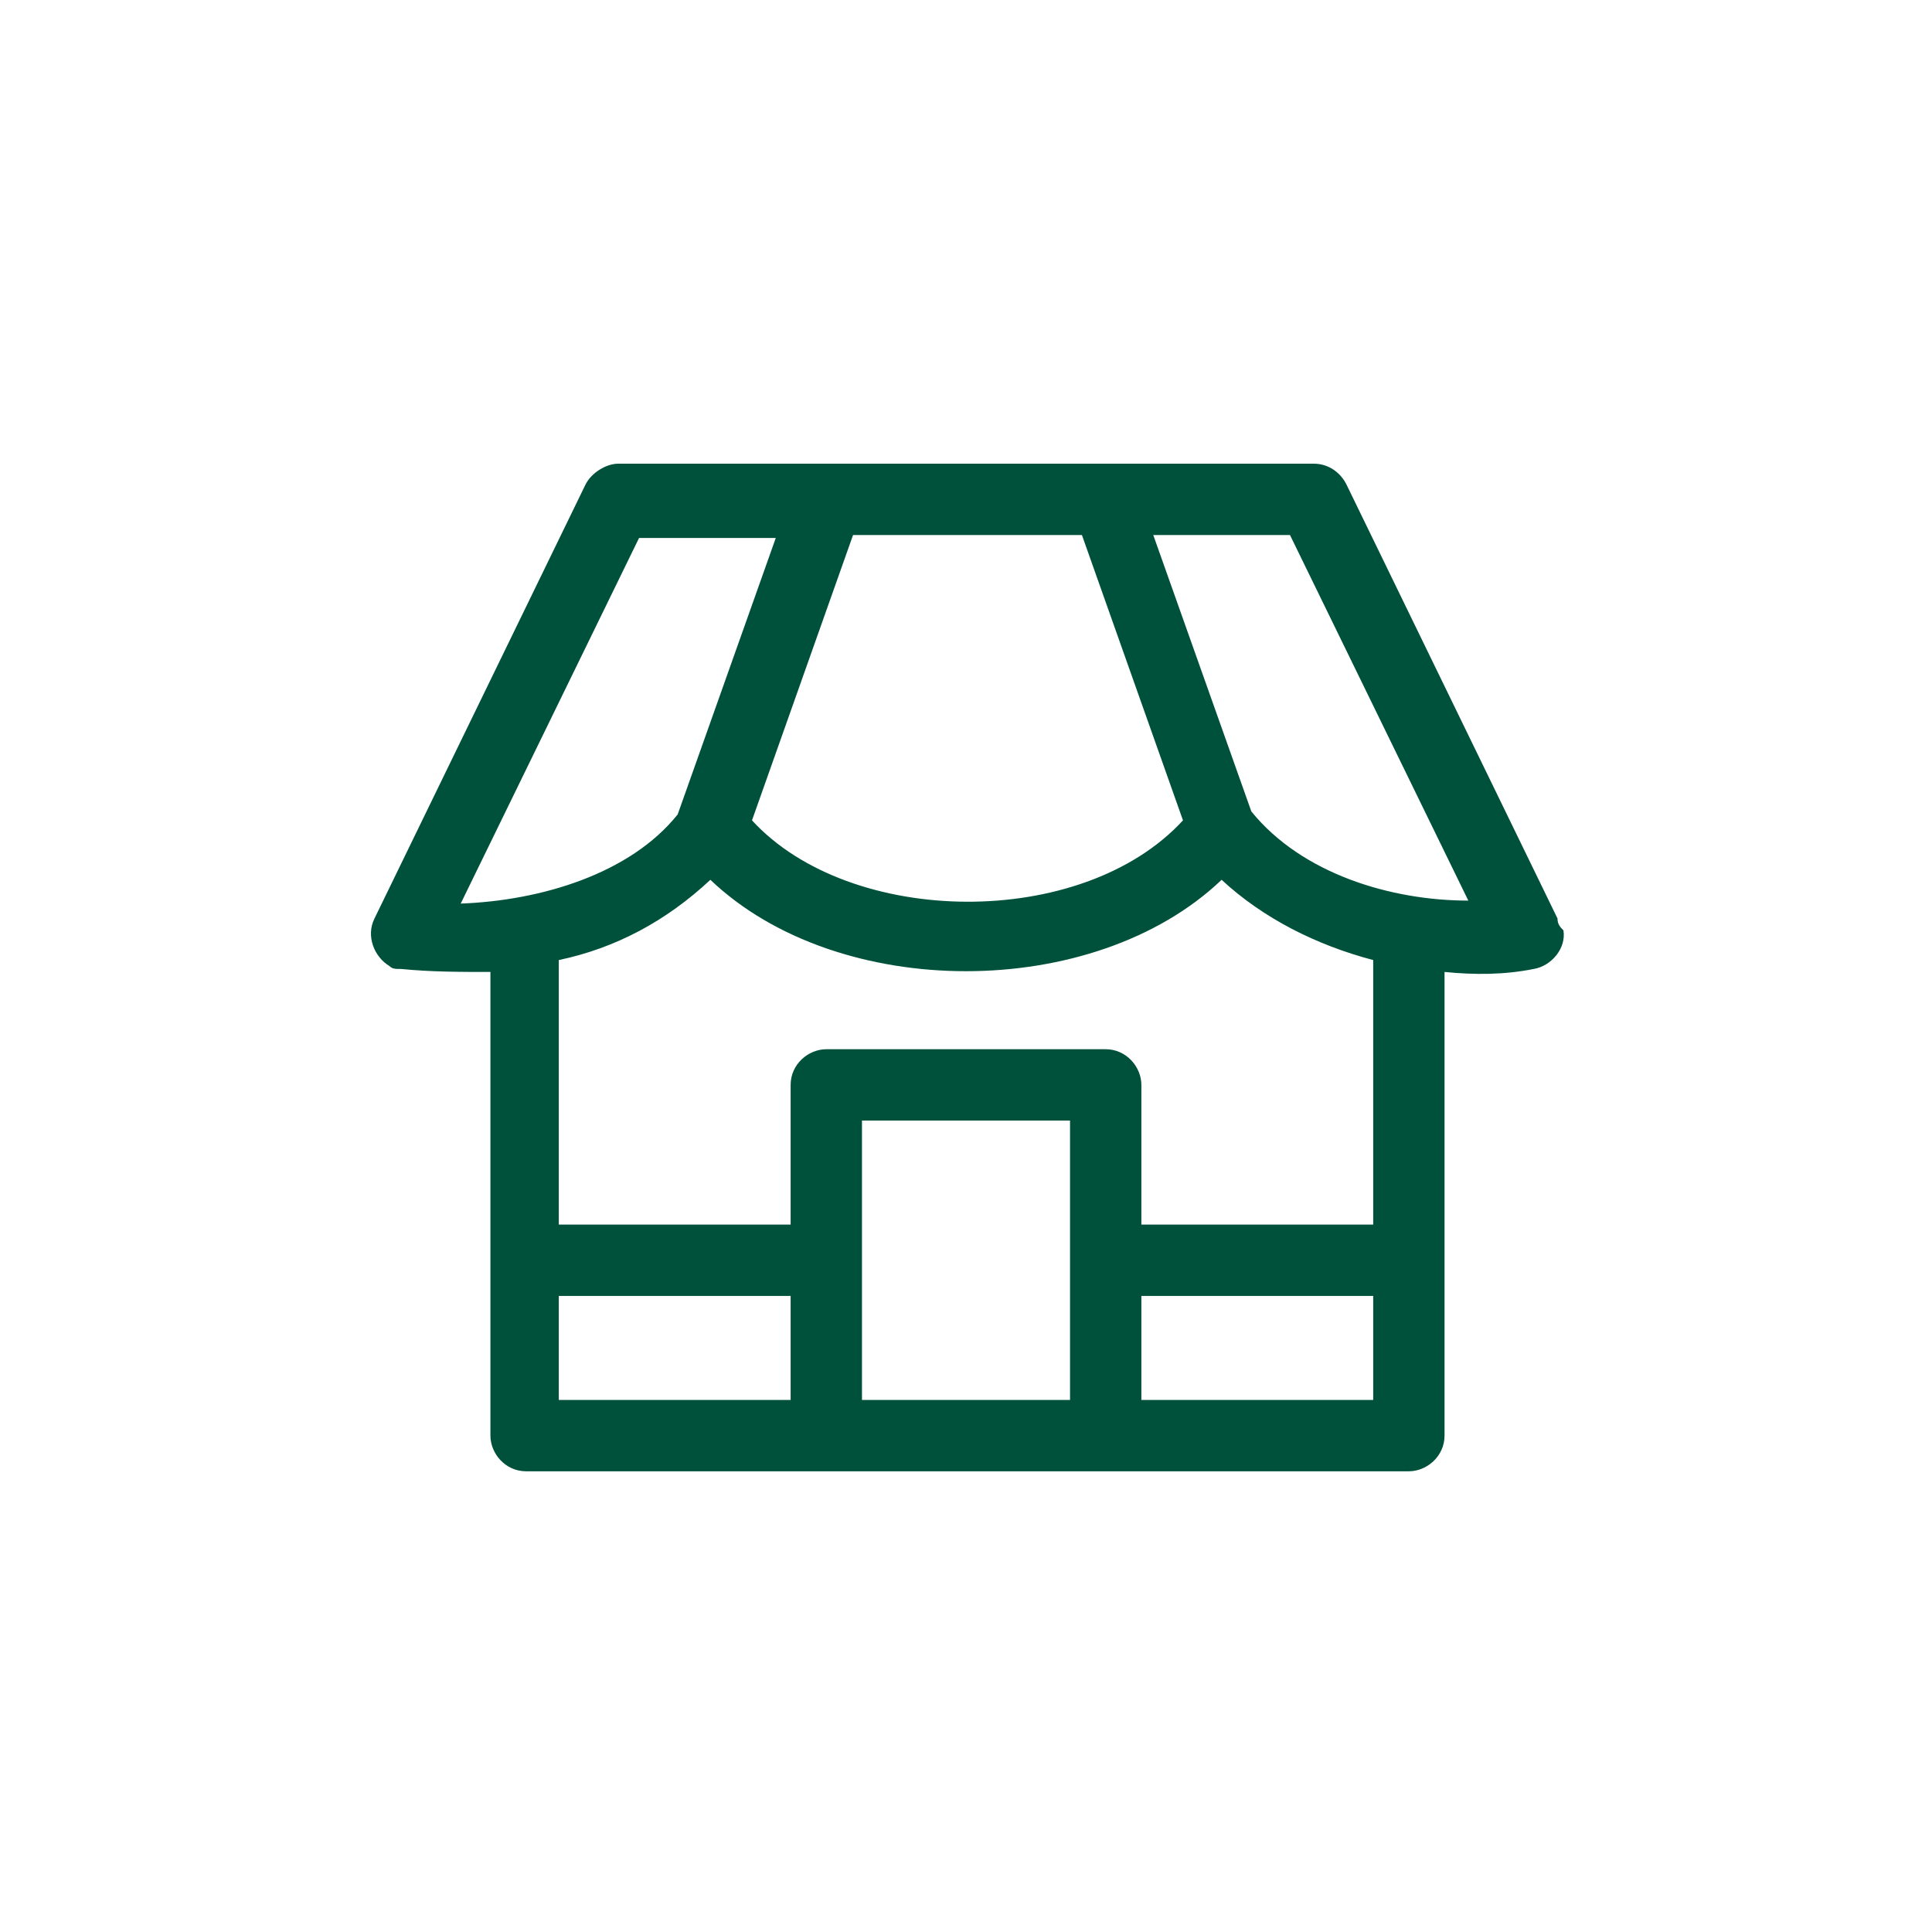 <?xml version="1.0" encoding="utf-8"?>
<!-- Generator: Adobe Illustrator 24.3.0, SVG Export Plug-In . SVG Version: 6.00 Build 0)  -->
<svg version="1.1" id="Layer_1" xmlns="http://www.w3.org/2000/svg" xmlns:xlink="http://www.w3.org/1999/xlink" x="0px" y="0px"
	 viewBox="0 0 65 65" style="enable-background:new 0 0 65 65;" xml:space="preserve">
<style type="text/css">
	.st0{fill:#00513B;}
</style>
<g id="shop_1_" transform="translate(808 1265.2)">
	<g id="Group_283" transform="translate(0)">
		<path id="Path_180" class="st0" d="M-755.6-1234.3l-7.1-14.6c-0.2-0.4-0.6-0.7-1.1-0.7h-23.4c-0.4,0-0.9,0.3-1.1,0.7l-7.1,14.6
			c-0.3,0.6,0,1.3,0.5,1.6c0.1,0.1,0.2,0.1,0.4,0.1c1,0.1,2,0.1,3,0.1v15.6c0,0.6,0.5,1.2,1.2,1.2h29.7c0.6,0,1.2-0.5,1.2-1.2v-15.6
			c1,0.1,2,0.1,3-0.1c0.6-0.1,1.1-0.7,1-1.3C-755.5-1234-755.6-1234.1-755.6-1234.3z M-771.6-1247.2l3.4,9.6
			c-3.4,3.7-11.2,3.6-14.5,0l3.4-9.6H-771.6z M-792.5-1234.8l6-12.3h4.6l-3.3,9.3C-786.8-1235.8-789.8-1234.9-792.5-1234.8z
			 M-781.4-1218.1h-7.8v-3.5h7.8L-781.4-1218.1z M-772-1218.1h-7v-9.4h7L-772-1218.1z M-761.8-1218.1h-7.8v-3.5h7.8L-761.8-1218.1z
			 M-761.8-1224h-7.8v-4.7c0-0.6-0.5-1.2-1.2-1.2l0,0h-9.4c-0.6,0-1.2,0.5-1.2,1.2l0,0v4.7h-7.8v-8.9c1.9-0.4,3.6-1.3,5.1-2.7
			c4.3,4.1,12.9,4.1,17.2,0c1.4,1.3,3.2,2.2,5.1,2.7L-761.8-1224z M-765.9-1237.9l-3.3-9.3h4.6l6,12.3
			C-761.2-1234.9-764.2-1235.8-765.9-1237.9z"/>
	</g>
</g>
</svg>
